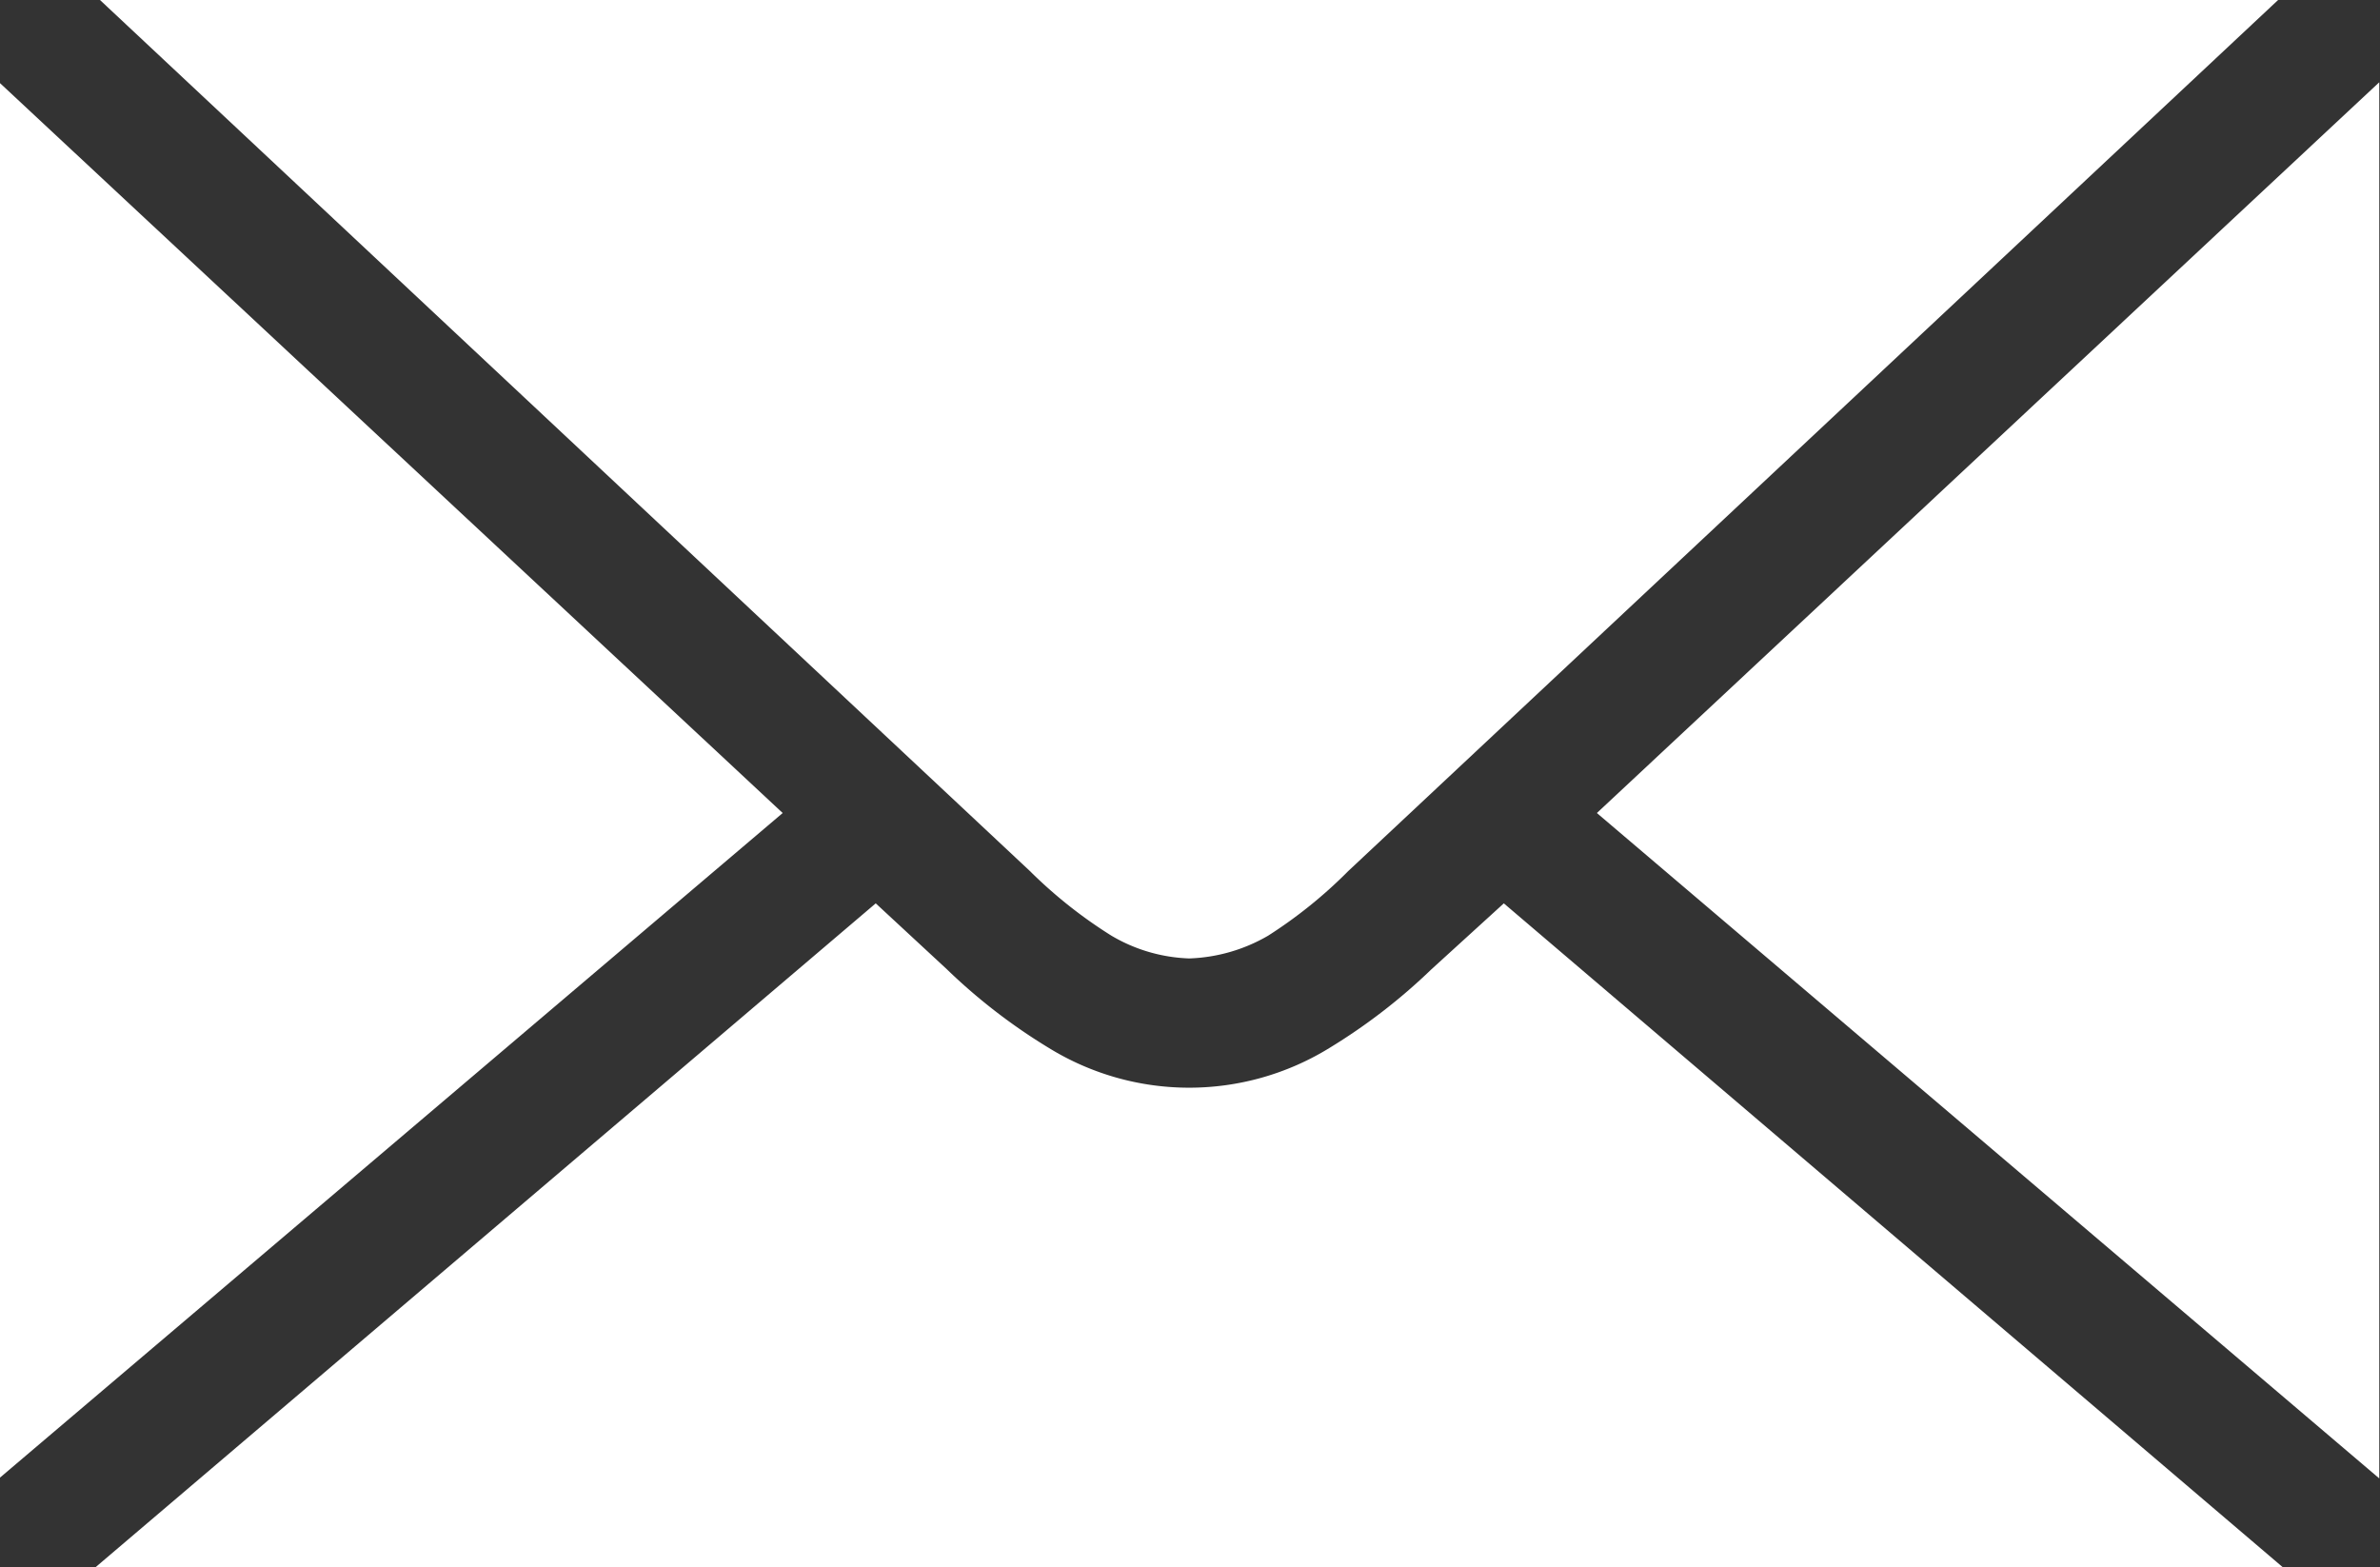 <svg xmlns="http://www.w3.org/2000/svg" width="32.406" height="21.34" viewBox="0 0 32.406 21.34">
  <rect x="0" y="0" width="32.406" height="21.34" fill="#333333" stroke="none"/>
  <defs>
    <style>
      .cls-1 {
        fill: #fff;
        fill-rule: evenodd;
      }
    </style>
  </defs>
  <path id="icon_mail_wh.svg" class="cls-1" d="M796.99,1079.78v19.01l-10.653-9.06Zm-15.129,11.62a2.284,2.284,0,0,1-1.075.31,2.222,2.222,0,0,1-1.059-.31,6.369,6.369,0,0,1-1.11-.88l-12.683-11.88h29.7l-12.682,11.88A6.344,6.344,0,0,1,781.861,1091.4Zm-17.28,7.39v-19.01l10.67,9.95Zm12.908-6.93a7.88,7.88,0,0,0,1.388,1.07,3.643,3.643,0,0,0,3.817,0,7.955,7.955,0,0,0,1.388-1.07l0.988-.9,10.619,9.05H765.882l10.636-9.05Z" transform="translate(-764.594 -1078.66)"/>
</svg>
